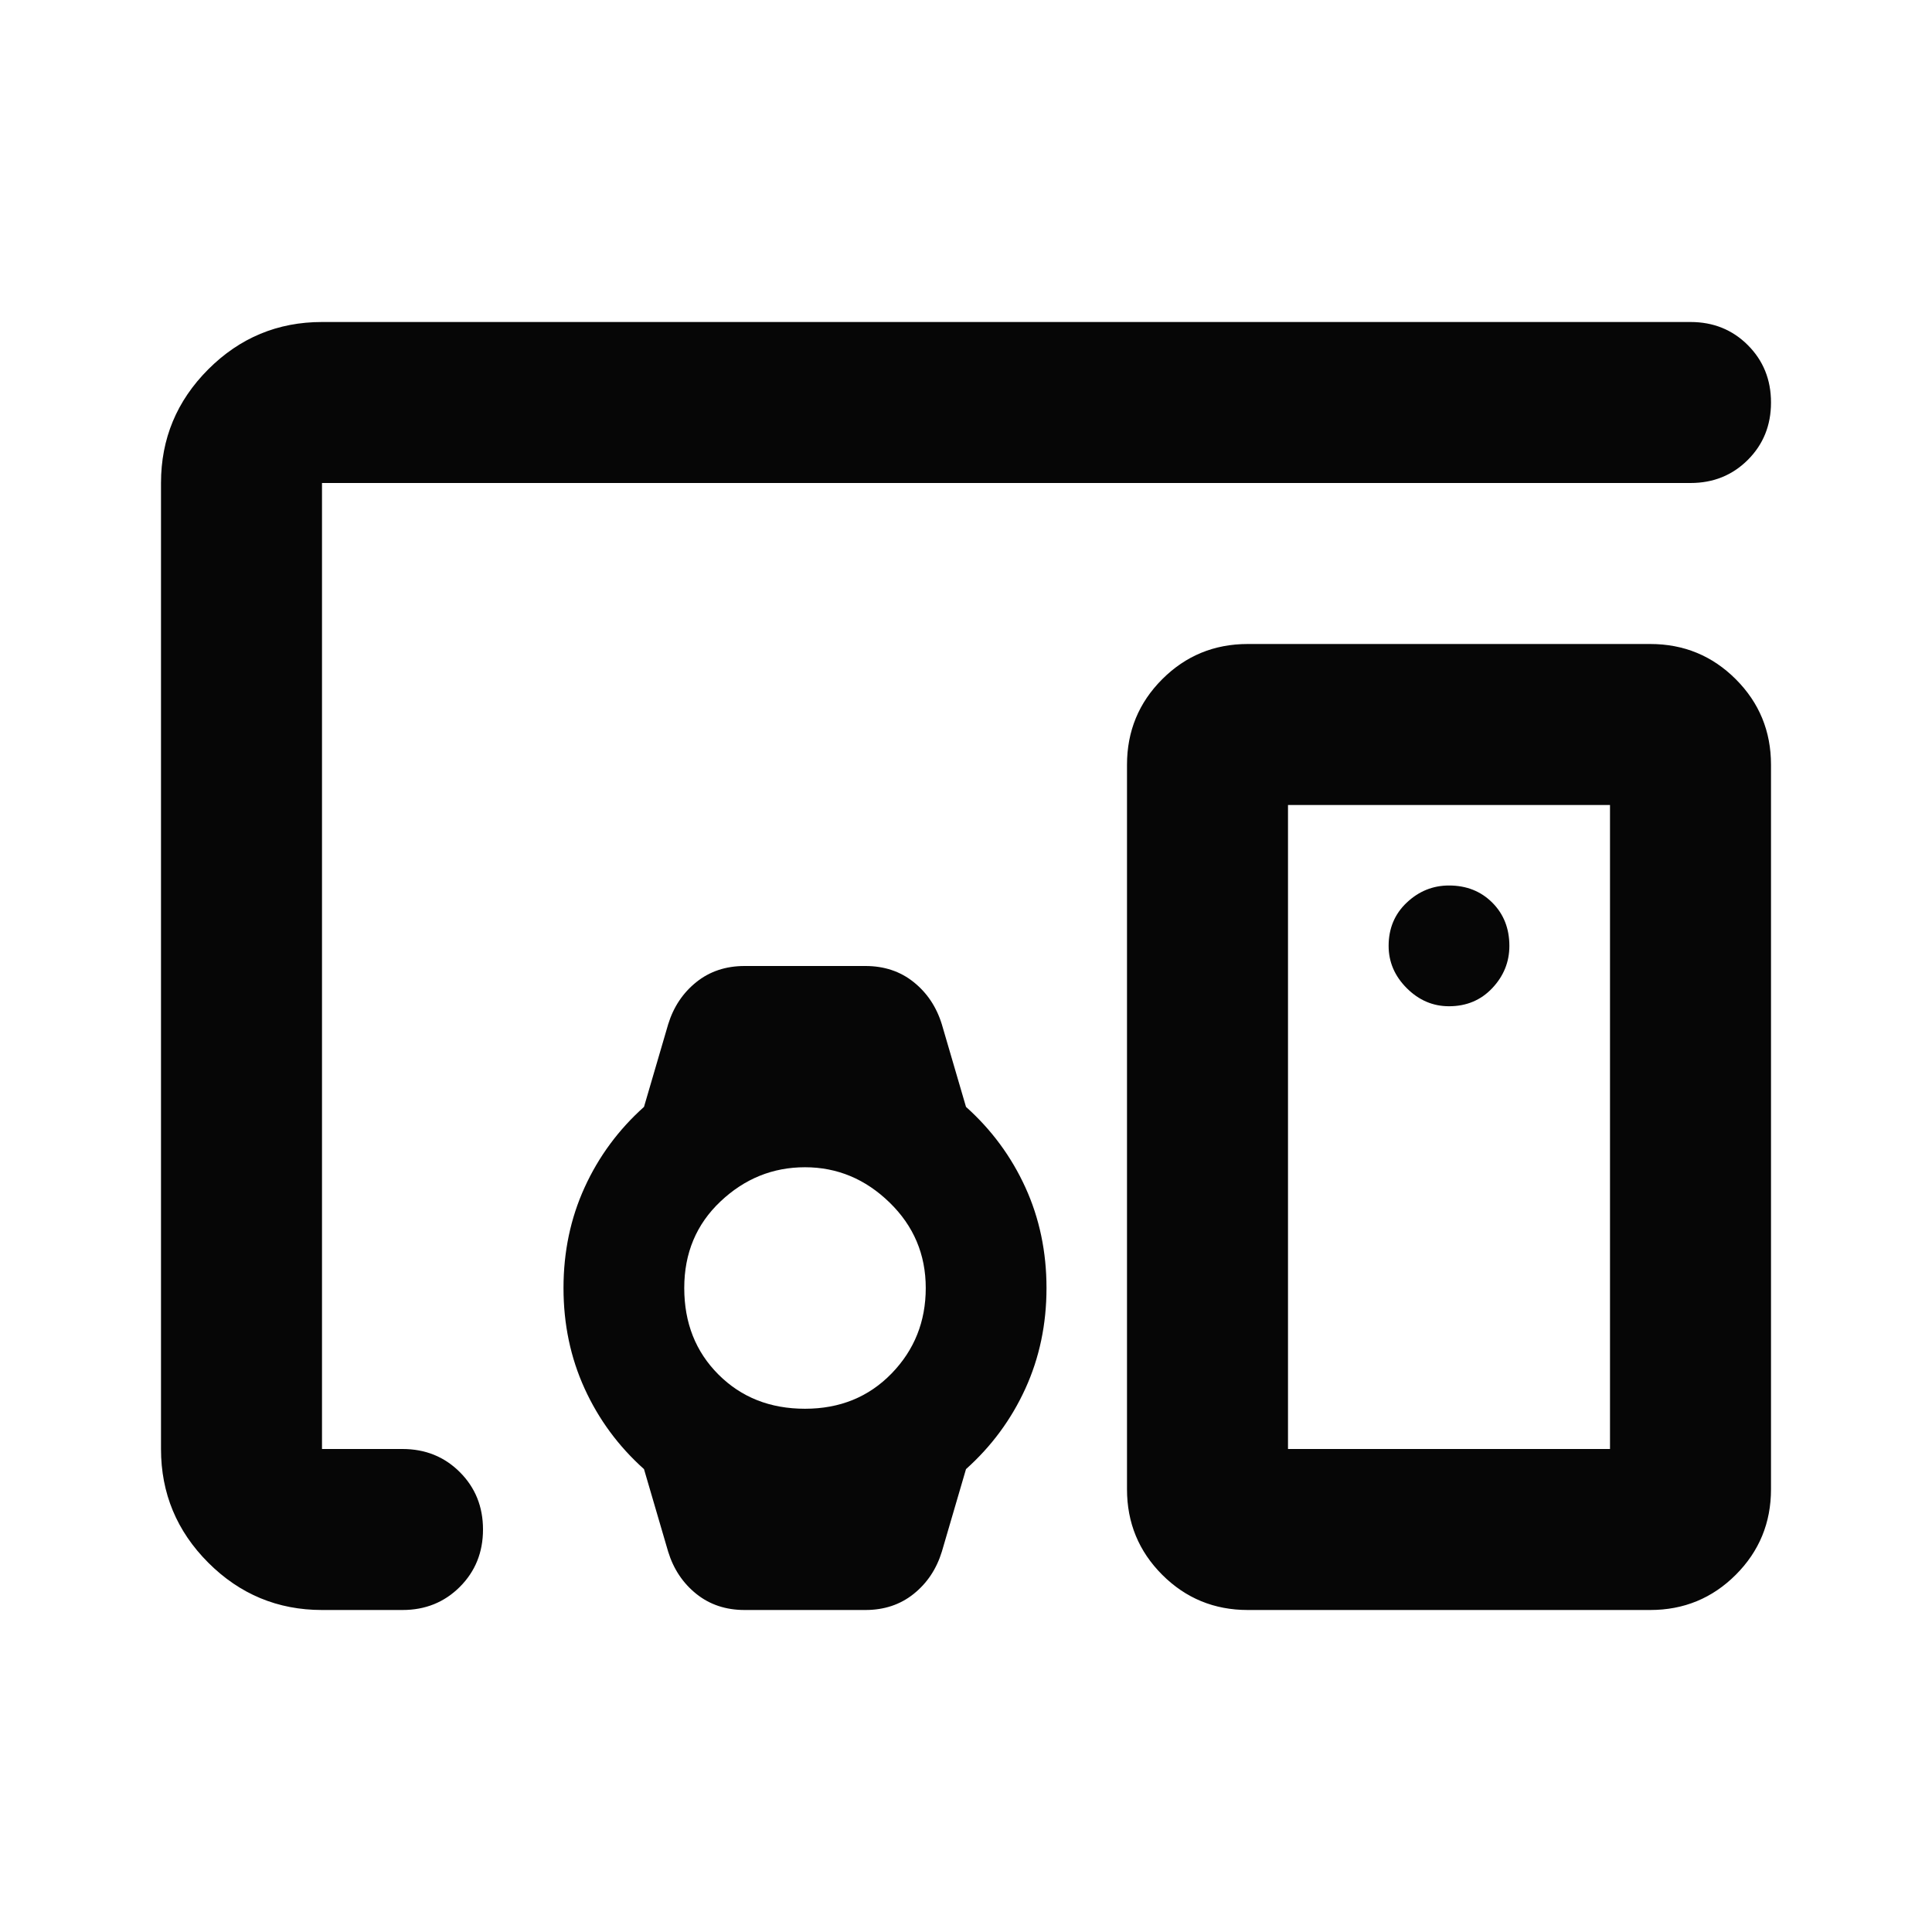 <?xml version="1.0" encoding="utf-8"?>
<svg xmlns="http://www.w3.org/2000/svg" fill="none" height="100%" overflow="visible" preserveAspectRatio="none" style="display: block;" viewBox="0 0 48 48" width="100%">
<g id="devices_other_24dp_E3E3E3_FILL0_wght400_GRAD0_opsz24 1">
<path d="M8 40C6.9 40 5.958 39.608 5.175 38.825C4.392 38.042 4 37.1 4 36V12C4 10.9 4.392 9.958 5.175 9.175C5.958 8.392 6.9 8 8 8H42C42.567 8 43.042 8.192 43.425 8.575C43.808 8.958 44 9.433 44 10C44 10.567 43.808 11.042 43.425 11.425C43.042 11.808 42.567 12 42 12H8V36H10C10.567 36 11.042 36.192 11.425 36.575C11.808 36.958 12 37.433 12 38C12 38.567 11.808 39.042 11.425 39.425C11.042 39.808 10.567 40 10 40H8ZM40 36V20H32V36H40ZM31 40C30.167 40 29.458 39.708 28.875 39.125C28.292 38.542 28 37.833 28 37V19C28 18.167 28.292 17.458 28.875 16.875C29.458 16.292 30.167 16 31 16H41C41.833 16 42.542 16.292 43.125 16.875C43.708 17.458 44 18.167 44 19V37C44 37.833 43.708 38.542 43.125 39.125C42.542 39.708 41.833 40 41 40H31ZM36 25C36.433 25 36.792 24.85 37.075 24.55C37.358 24.25 37.5 23.9 37.5 23.5C37.5 23.067 37.358 22.708 37.075 22.425C36.792 22.142 36.433 22 36 22C35.6 22 35.25 22.142 34.95 22.425C34.65 22.708 34.5 23.067 34.5 23.5C34.5 23.9 34.65 24.25 34.95 24.55C35.25 24.85 35.6 25 36 25ZM16.6 38.55L16 36.5C15.367 35.933 14.875 35.267 14.525 34.5C14.175 33.733 14 32.9 14 32C14 31.1 14.175 30.267 14.525 29.5C14.875 28.733 15.367 28.067 16 27.5L16.6 25.45C16.733 25.017 16.967 24.667 17.3 24.4C17.633 24.133 18.033 24 18.5 24H21.5C21.967 24 22.367 24.133 22.7 24.4C23.033 24.667 23.267 25.017 23.4 25.45L24 27.5C24.633 28.067 25.125 28.733 25.475 29.5C25.825 30.267 26 31.1 26 32C26 32.9 25.825 33.733 25.475 34.5C25.125 35.267 24.633 35.933 24 36.5L23.4 38.55C23.267 38.983 23.033 39.333 22.7 39.6C22.367 39.867 21.967 40 21.5 40H18.5C18.033 40 17.633 39.867 17.3 39.6C16.967 39.333 16.733 38.983 16.6 38.55ZM20 35C20.867 35 21.583 34.708 22.15 34.125C22.717 33.542 23 32.833 23 32C23 31.167 22.7 30.458 22.1 29.875C21.5 29.292 20.8 29 20 29C19.2 29 18.5 29.283 17.9 29.85C17.3 30.417 17 31.133 17 32C17 32.867 17.283 33.583 17.85 34.15C18.417 34.717 19.133 35 20 35Z" fill="#060606" id="Vector"/>
</g>
</svg>
